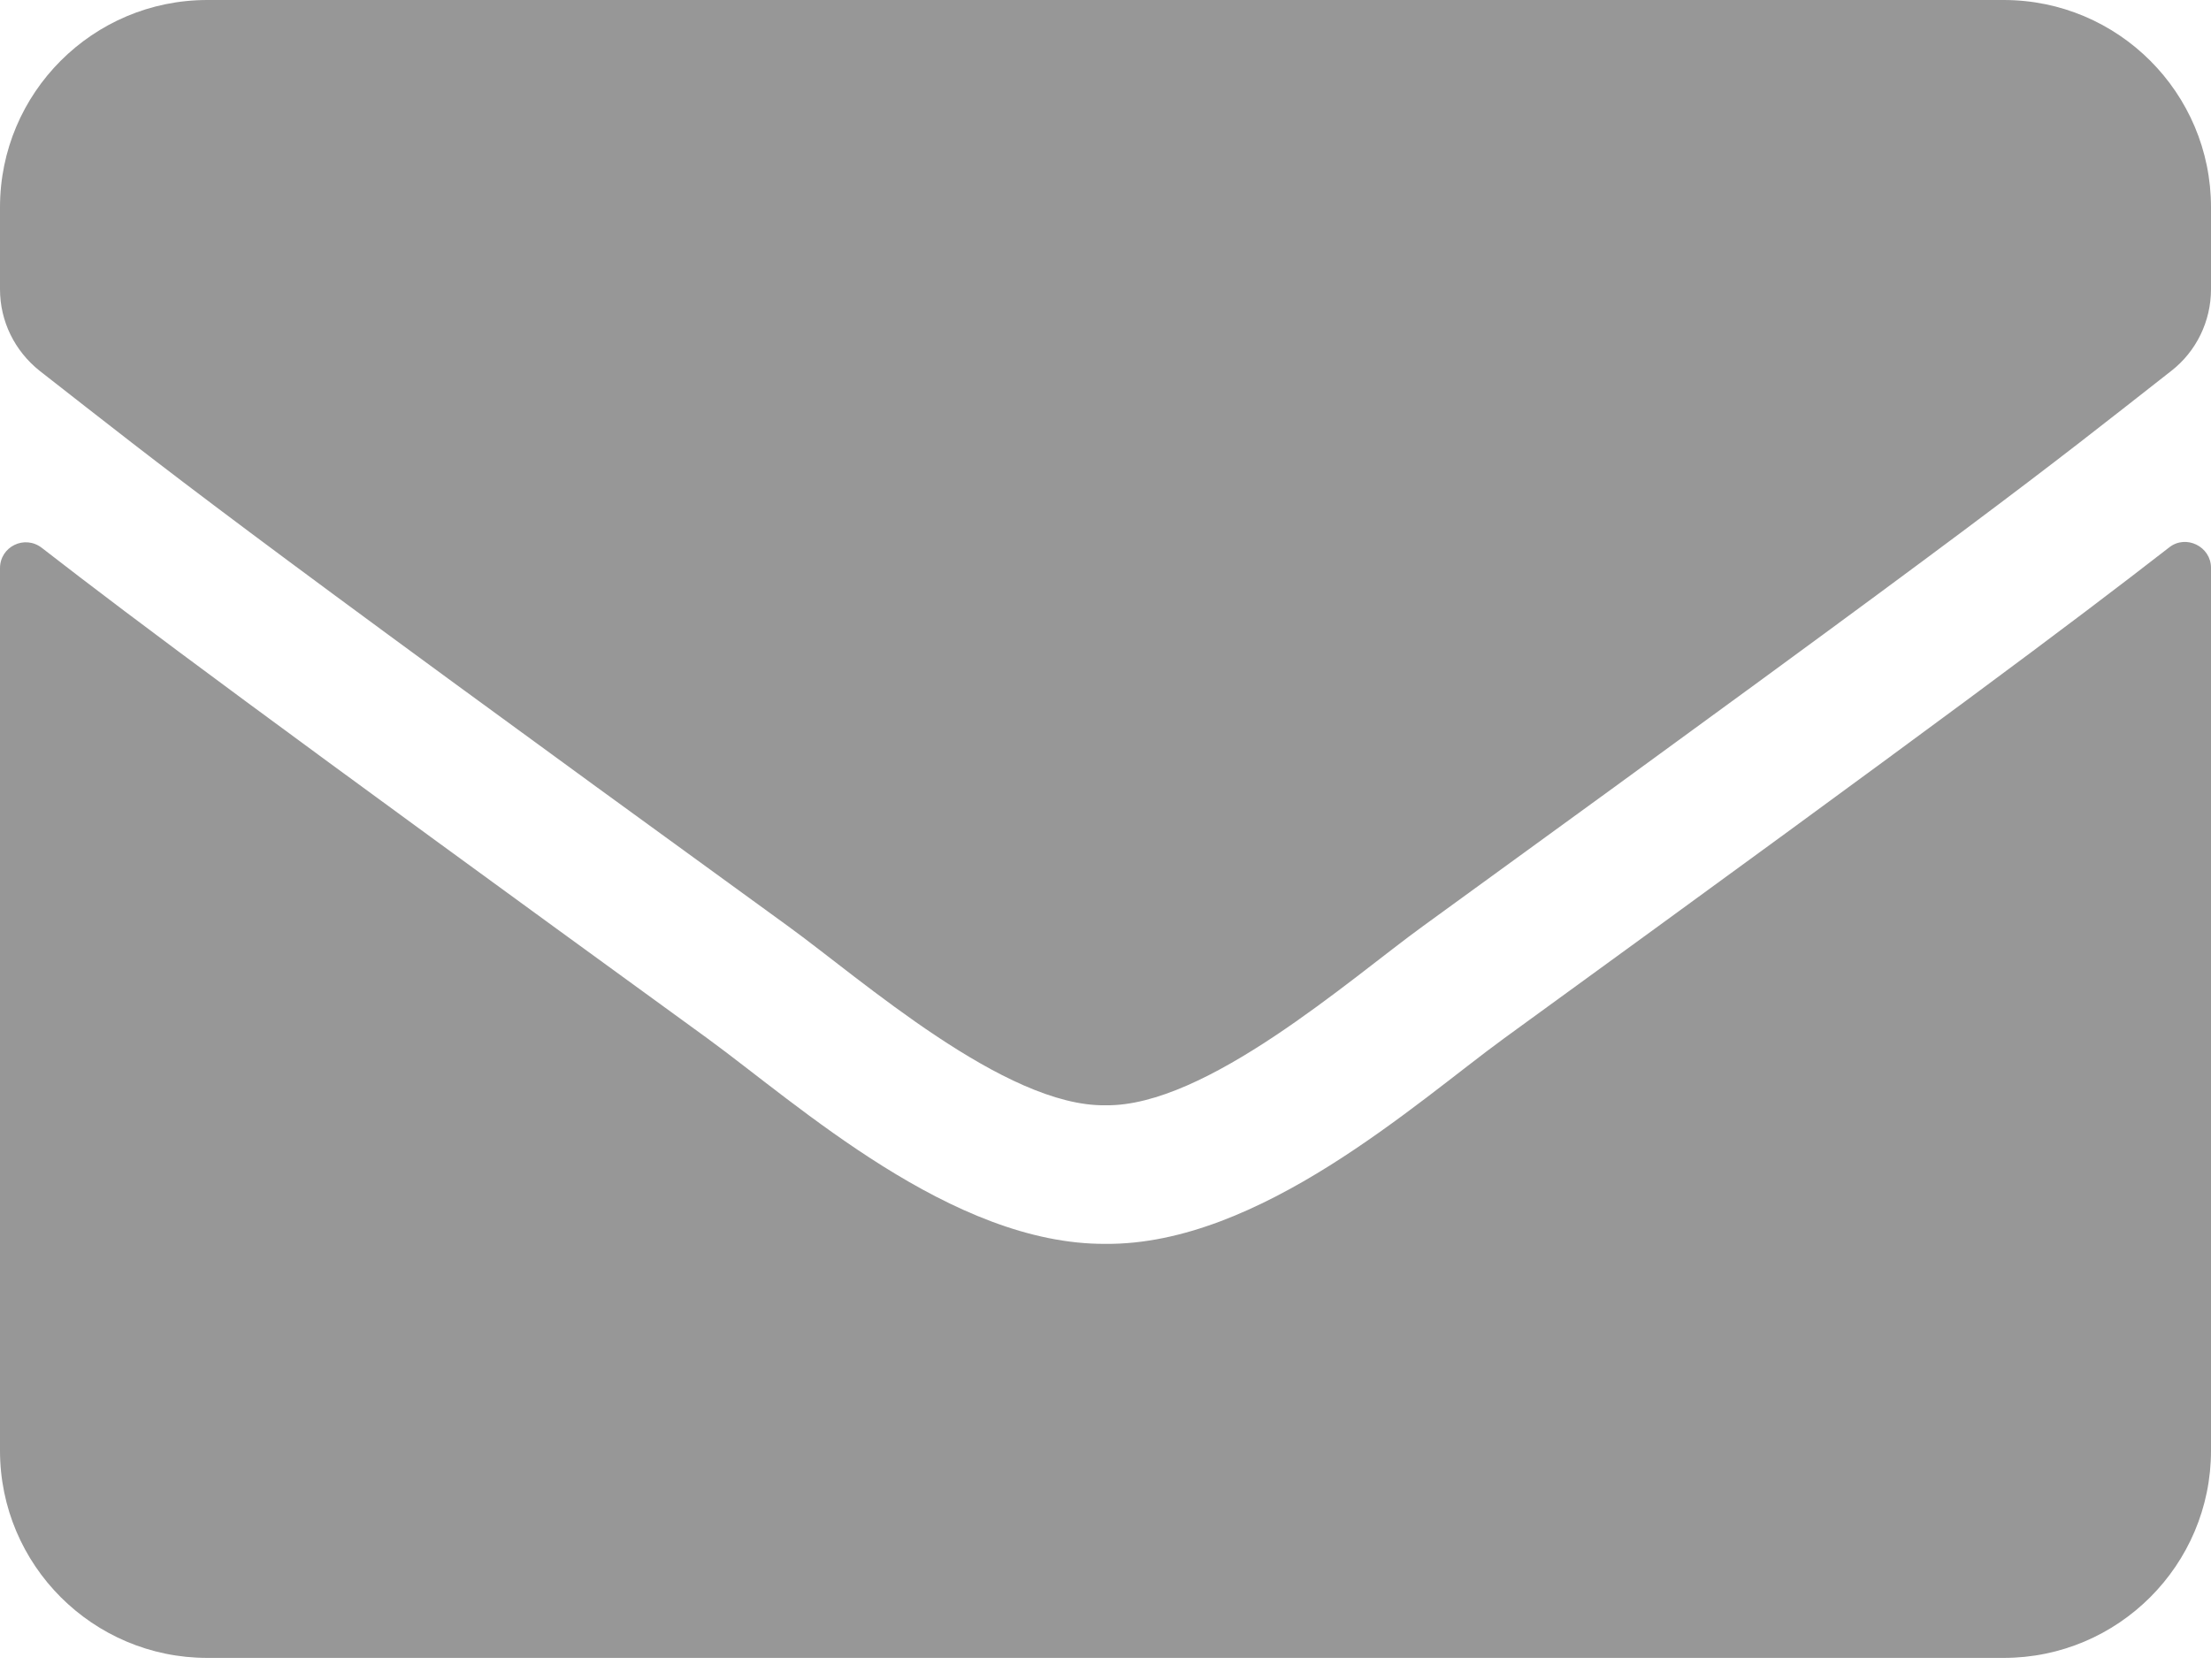 <?xml version="1.0" encoding="UTF-8"?>
<svg width="50px" height="38px" viewBox="0 0 50 38" version="1.1" xmlns="http://www.w3.org/2000/svg" xmlns:xlink="http://www.w3.org/1999/xlink">
    <!-- Generator: Sketch 61 (89581) - https://sketch.com -->
    <title>envelope</title>
    <desc>Created with Sketch.</desc>
    <g id="Page-1" stroke="none" stroke-width="1" fill="none" fill-rule="evenodd">
        <g id="Desktop-HD" transform="translate(-995, -461)" fill="#979797" fill-rule="nonzero">
            <g id="envelope" transform="translate(995, 461)">
                <path d="M49.053,12.383 C49.434,12.08 50,12.363 50,12.842 L50,32.812 C50,35.4 47.9,37.5 45.312,37.5 L4.688,37.5 C2.1,37.5 0,35.4 0,32.812 L0,12.852 C0,12.363 0.557,12.09 0.947,12.393 C3.135,14.092 6.035,16.25 15.996,23.486 C18.057,24.99 21.533,28.154 25,28.135 C28.486,28.164 32.031,24.932 34.014,23.486 C43.975,16.25 46.865,14.082 49.053,12.383 Z M25,25 C27.266,25.039 30.527,22.148 32.168,20.957 C45.127,11.553 46.113,10.732 49.102,8.389 C49.668,7.949 50,7.266 50,6.543 L50,4.688 C50,2.1 47.9,2.77555756e-15 45.312,2.77555756e-15 L4.688,2.77555756e-15 C2.1,2.77555756e-15 0,2.1 0,4.688 L0,6.543 C0,7.266 0.332,7.939 0.898,8.389 C3.887,10.723 4.873,11.553 17.832,20.957 C19.473,22.148 22.734,25.039 25,25 Z" id="Shape"></path>
            </g>
        </g>
    </g>
</svg>